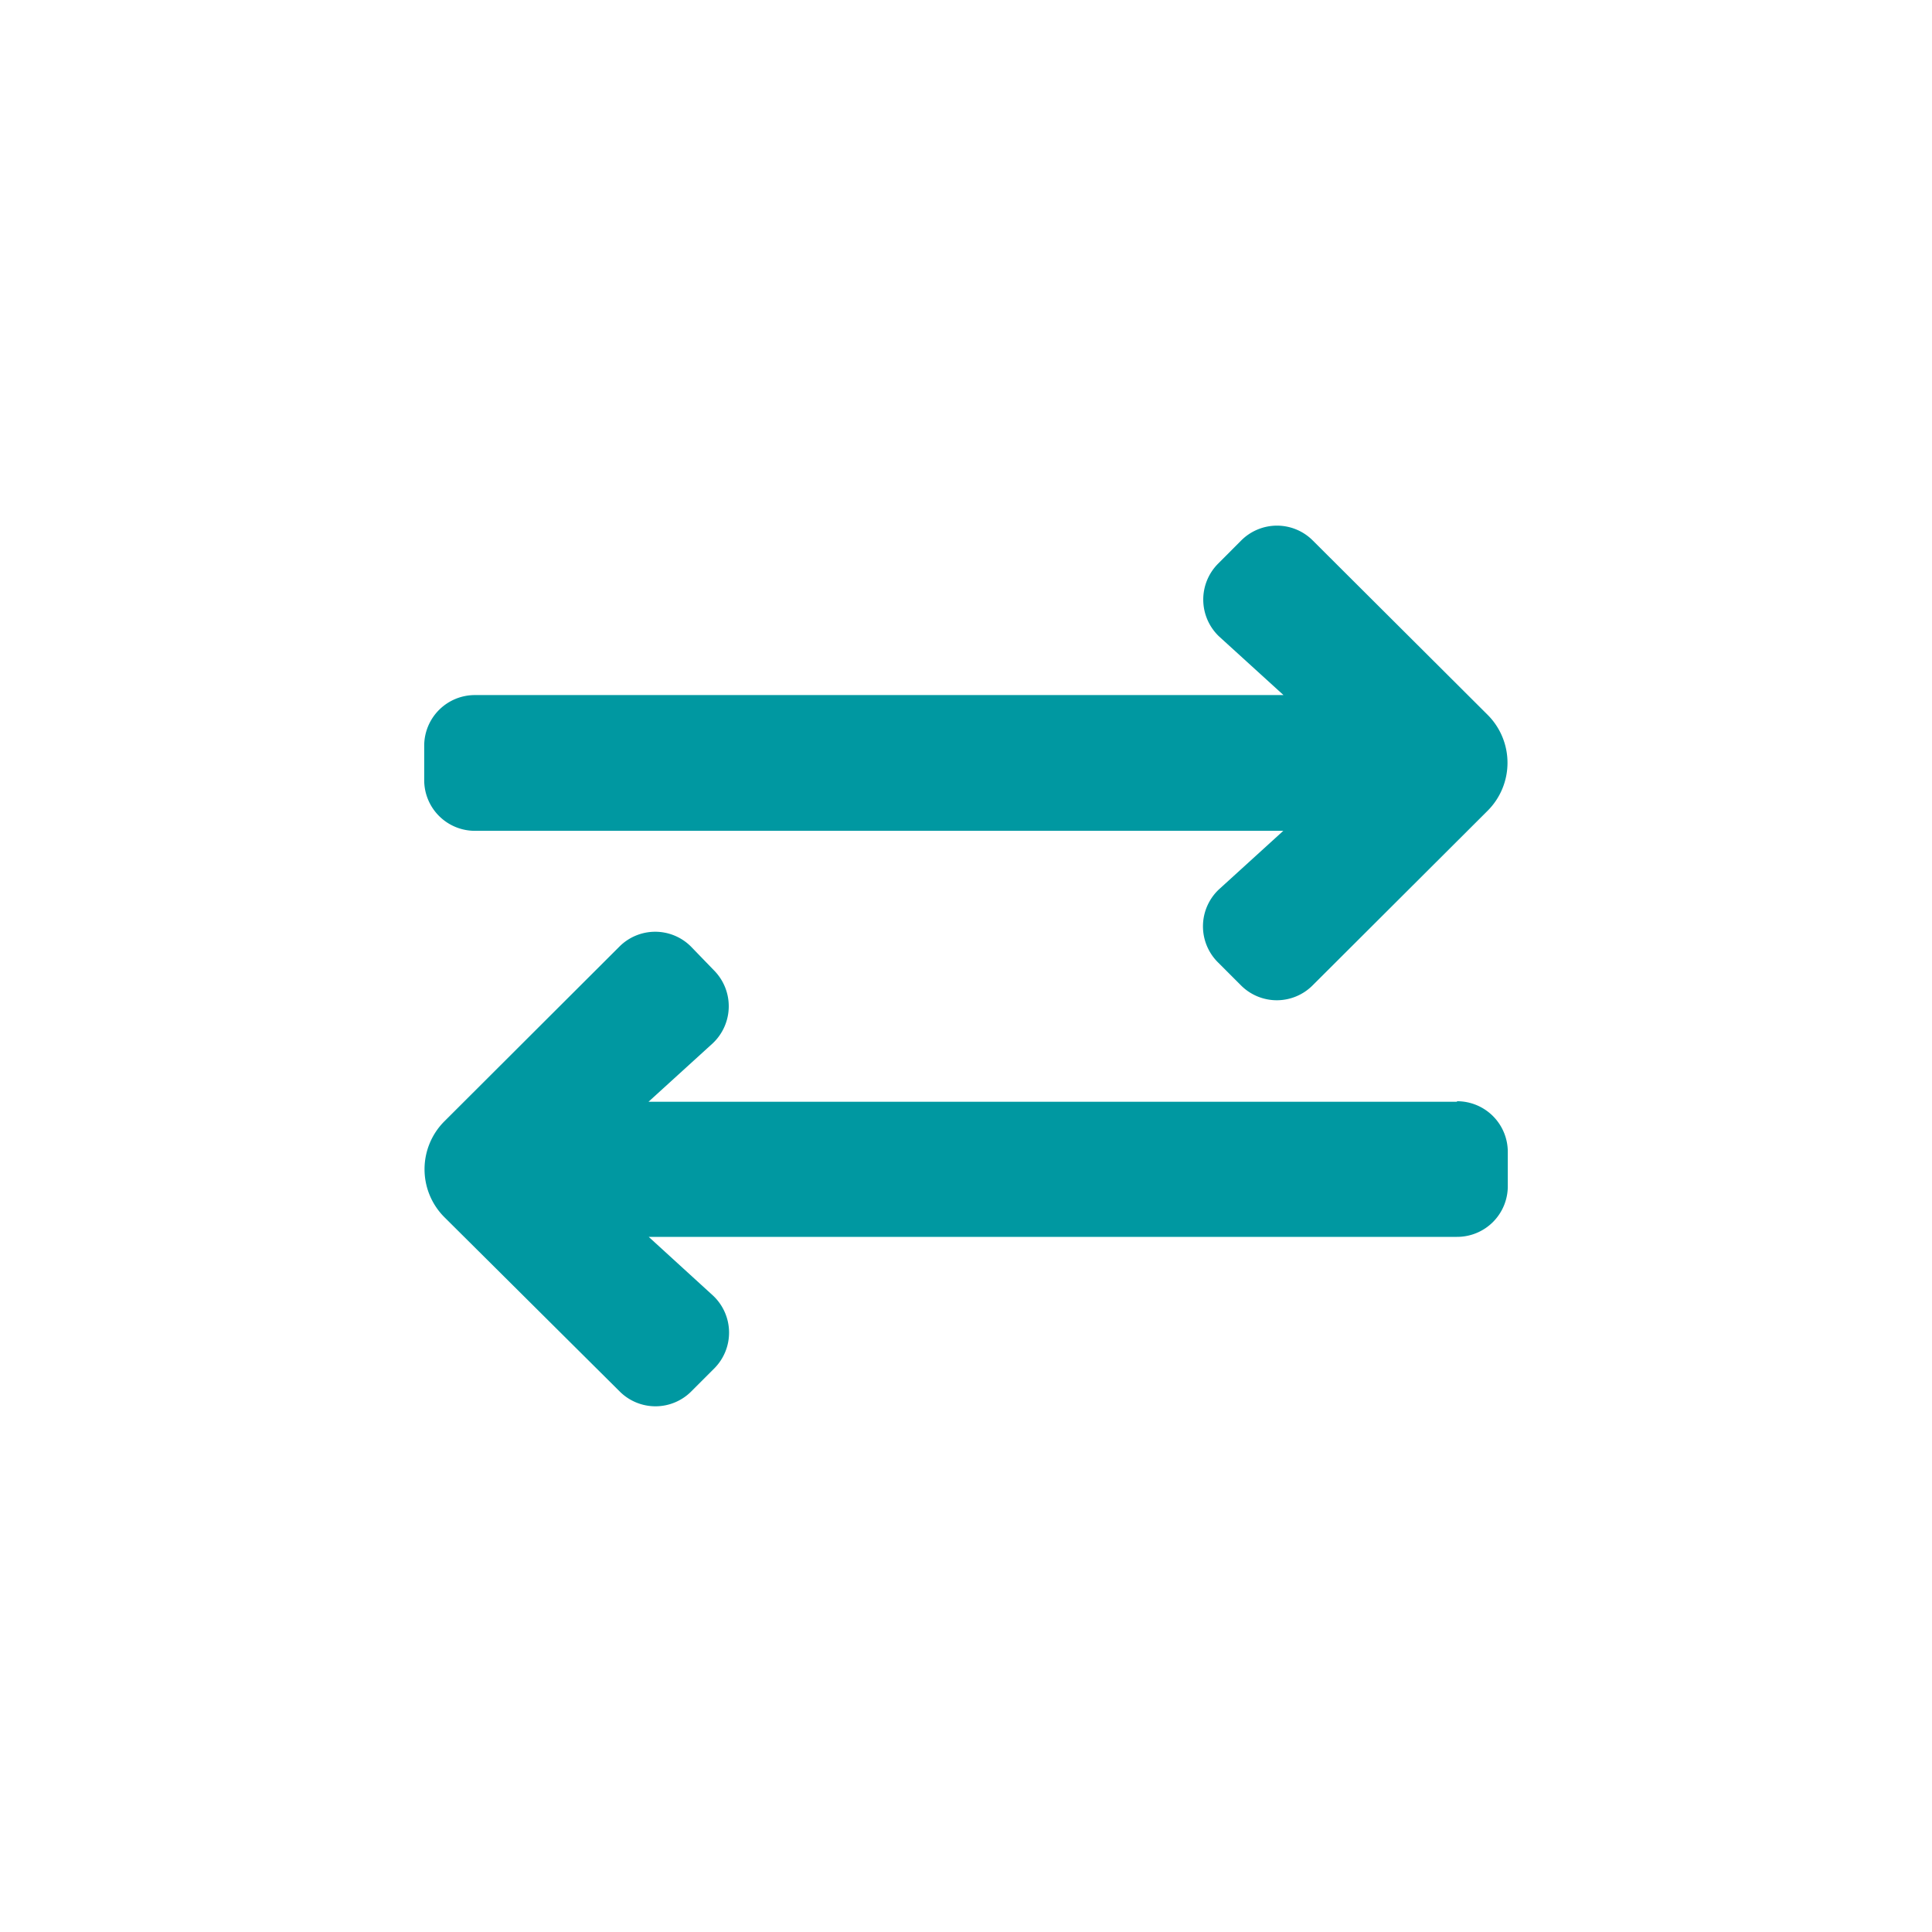 <svg id="Ebene_1" data-name="Ebene 1" xmlns="http://www.w3.org/2000/svg" viewBox="0 0 300 300"><defs><style>.cls-1{fill:#0098a1;}</style></defs><path class="cls-1" d="M65.87,121.08v-5.26a7.87,7.87,0,0,1,7.89-7.89H199.3l-10-9.1a7.9,7.9,0,0,1-.16-11.3l3.58-3.59a7.85,7.85,0,0,1,11.14,0L231,111a10.53,10.53,0,0,1,0,14.89L203.83,153a7.85,7.85,0,0,1-11.14,0l-3.58-3.58a7.88,7.88,0,0,1,.16-11.31l10-9.1H73.76A7.87,7.87,0,0,1,65.87,121.08Zm160.37,50H100.7l10-9.1a7.91,7.91,0,0,0,.16-11.31L107.31,147a7.85,7.85,0,0,0-11.14,0L69,174.12A10.53,10.53,0,0,0,69,189l27.21,27.05a7.85,7.85,0,0,0,11.14,0l3.55-3.55a7.88,7.88,0,0,0-.17-11.31l-10-9.13H226.24a7.87,7.87,0,0,0,7.89-7.89v-5.26A7.87,7.87,0,0,0,226.24,171Z"/></svg>